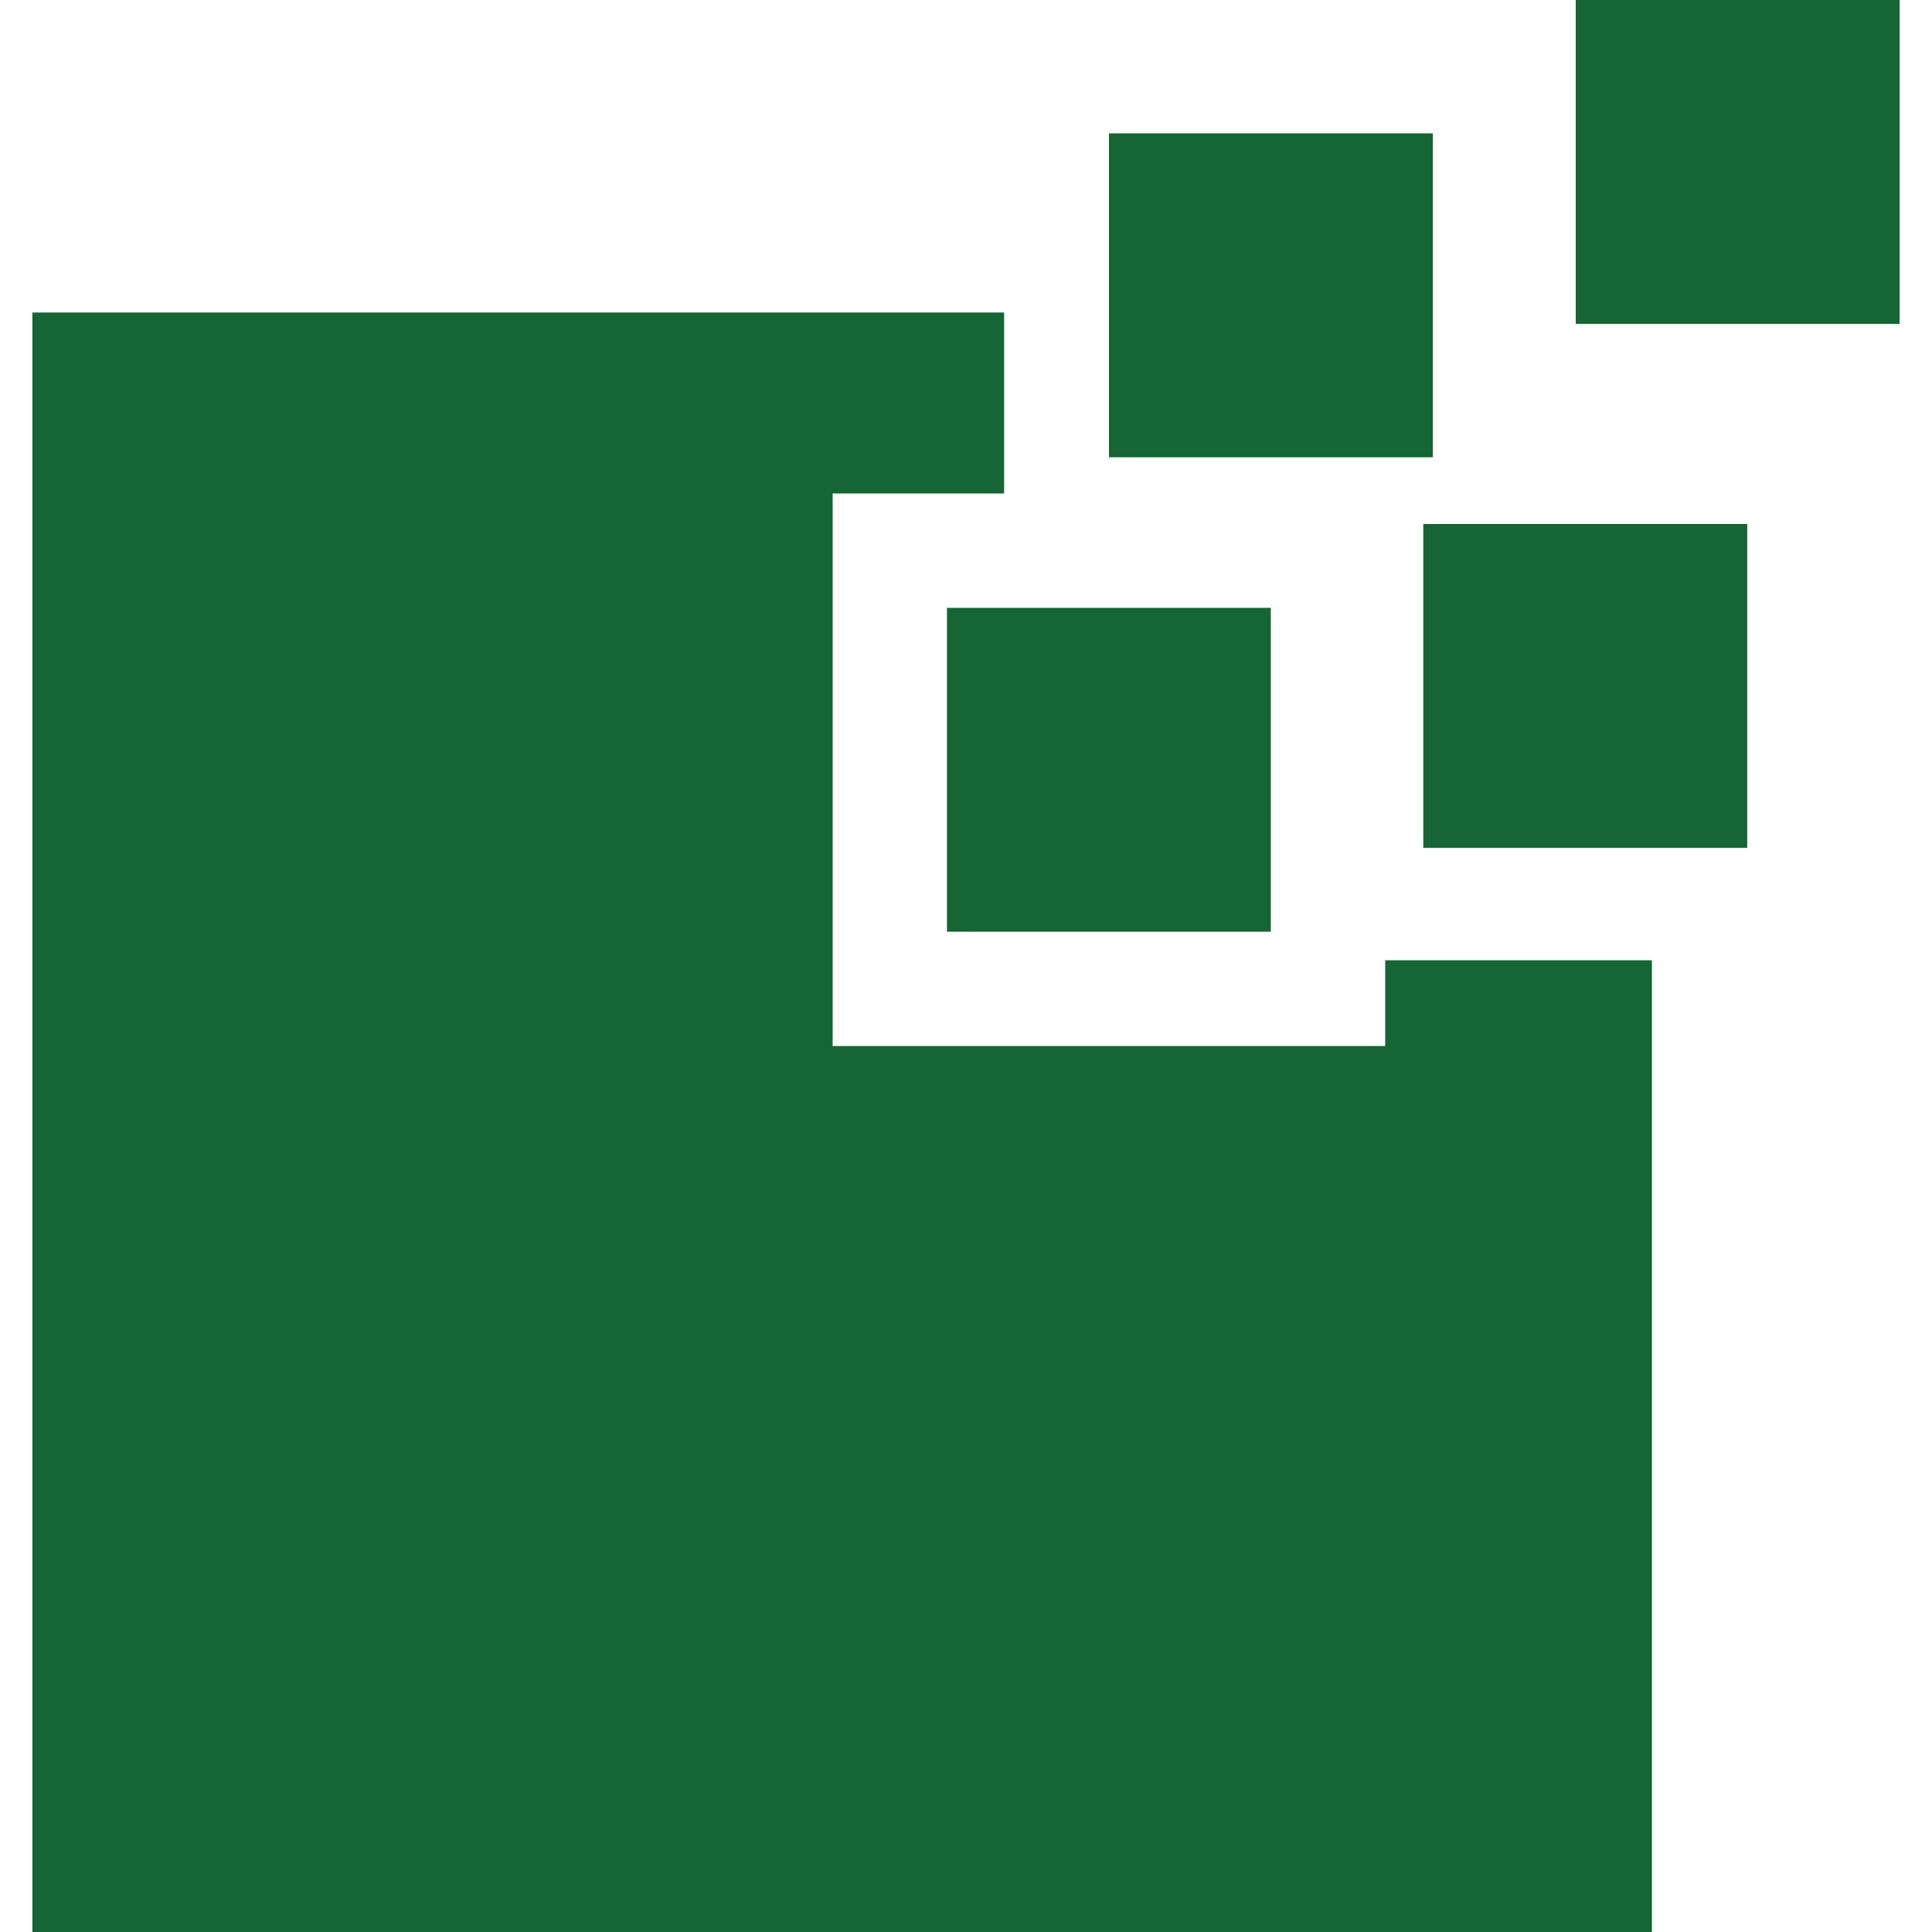 <!--?xml version="1.0" encoding="utf-8"?-->
<!-- Generator: Adobe Illustrator 18.1.1, SVG Export Plug-In . SVG Version: 6.00 Build 0)  -->

<svg version="1.1" id="_x32_" xmlns="http://www.w3.org/2000/svg" xmlns:xlink="http://www.w3.org/1999/xlink" x="0px" y="0px" viewBox="0 0 512 512" style="width: 256px; height: 256px; opacity: 1;" xml:space="preserve">
<style type="text/css">
	.st0{fill:#4B4B4B;}
</style>
<g>
	<rect x="293.883" y="35.341" class="st0" width="85.829" height="85.844" style="fill: rgb(22, 101, 52);"></rect>
	<polygon class="st0" points="367.092,277.21 220.659,277.21 220.659,130.778 266.101,130.778 266.101,82.816 8.583,82.816 
		8.583,512 437.774,512 437.774,254.482 367.092,254.482 	" style="fill: rgb(22, 101, 52);"></polygon>
	<rect x="250.954" y="161.08" class="st0" width="85.828" height="85.829" style="fill: rgb(22, 101, 52);"></rect>
	<rect x="417.588" class="st0" width="85.829" height="85.844" style="fill: rgb(22, 101, 52);"></rect>
	<rect x="377.185" y="138.86" class="st0" width="85.844" height="85.836" style="fill: rgb(22, 101, 52);"></rect>
</g>
</svg>
